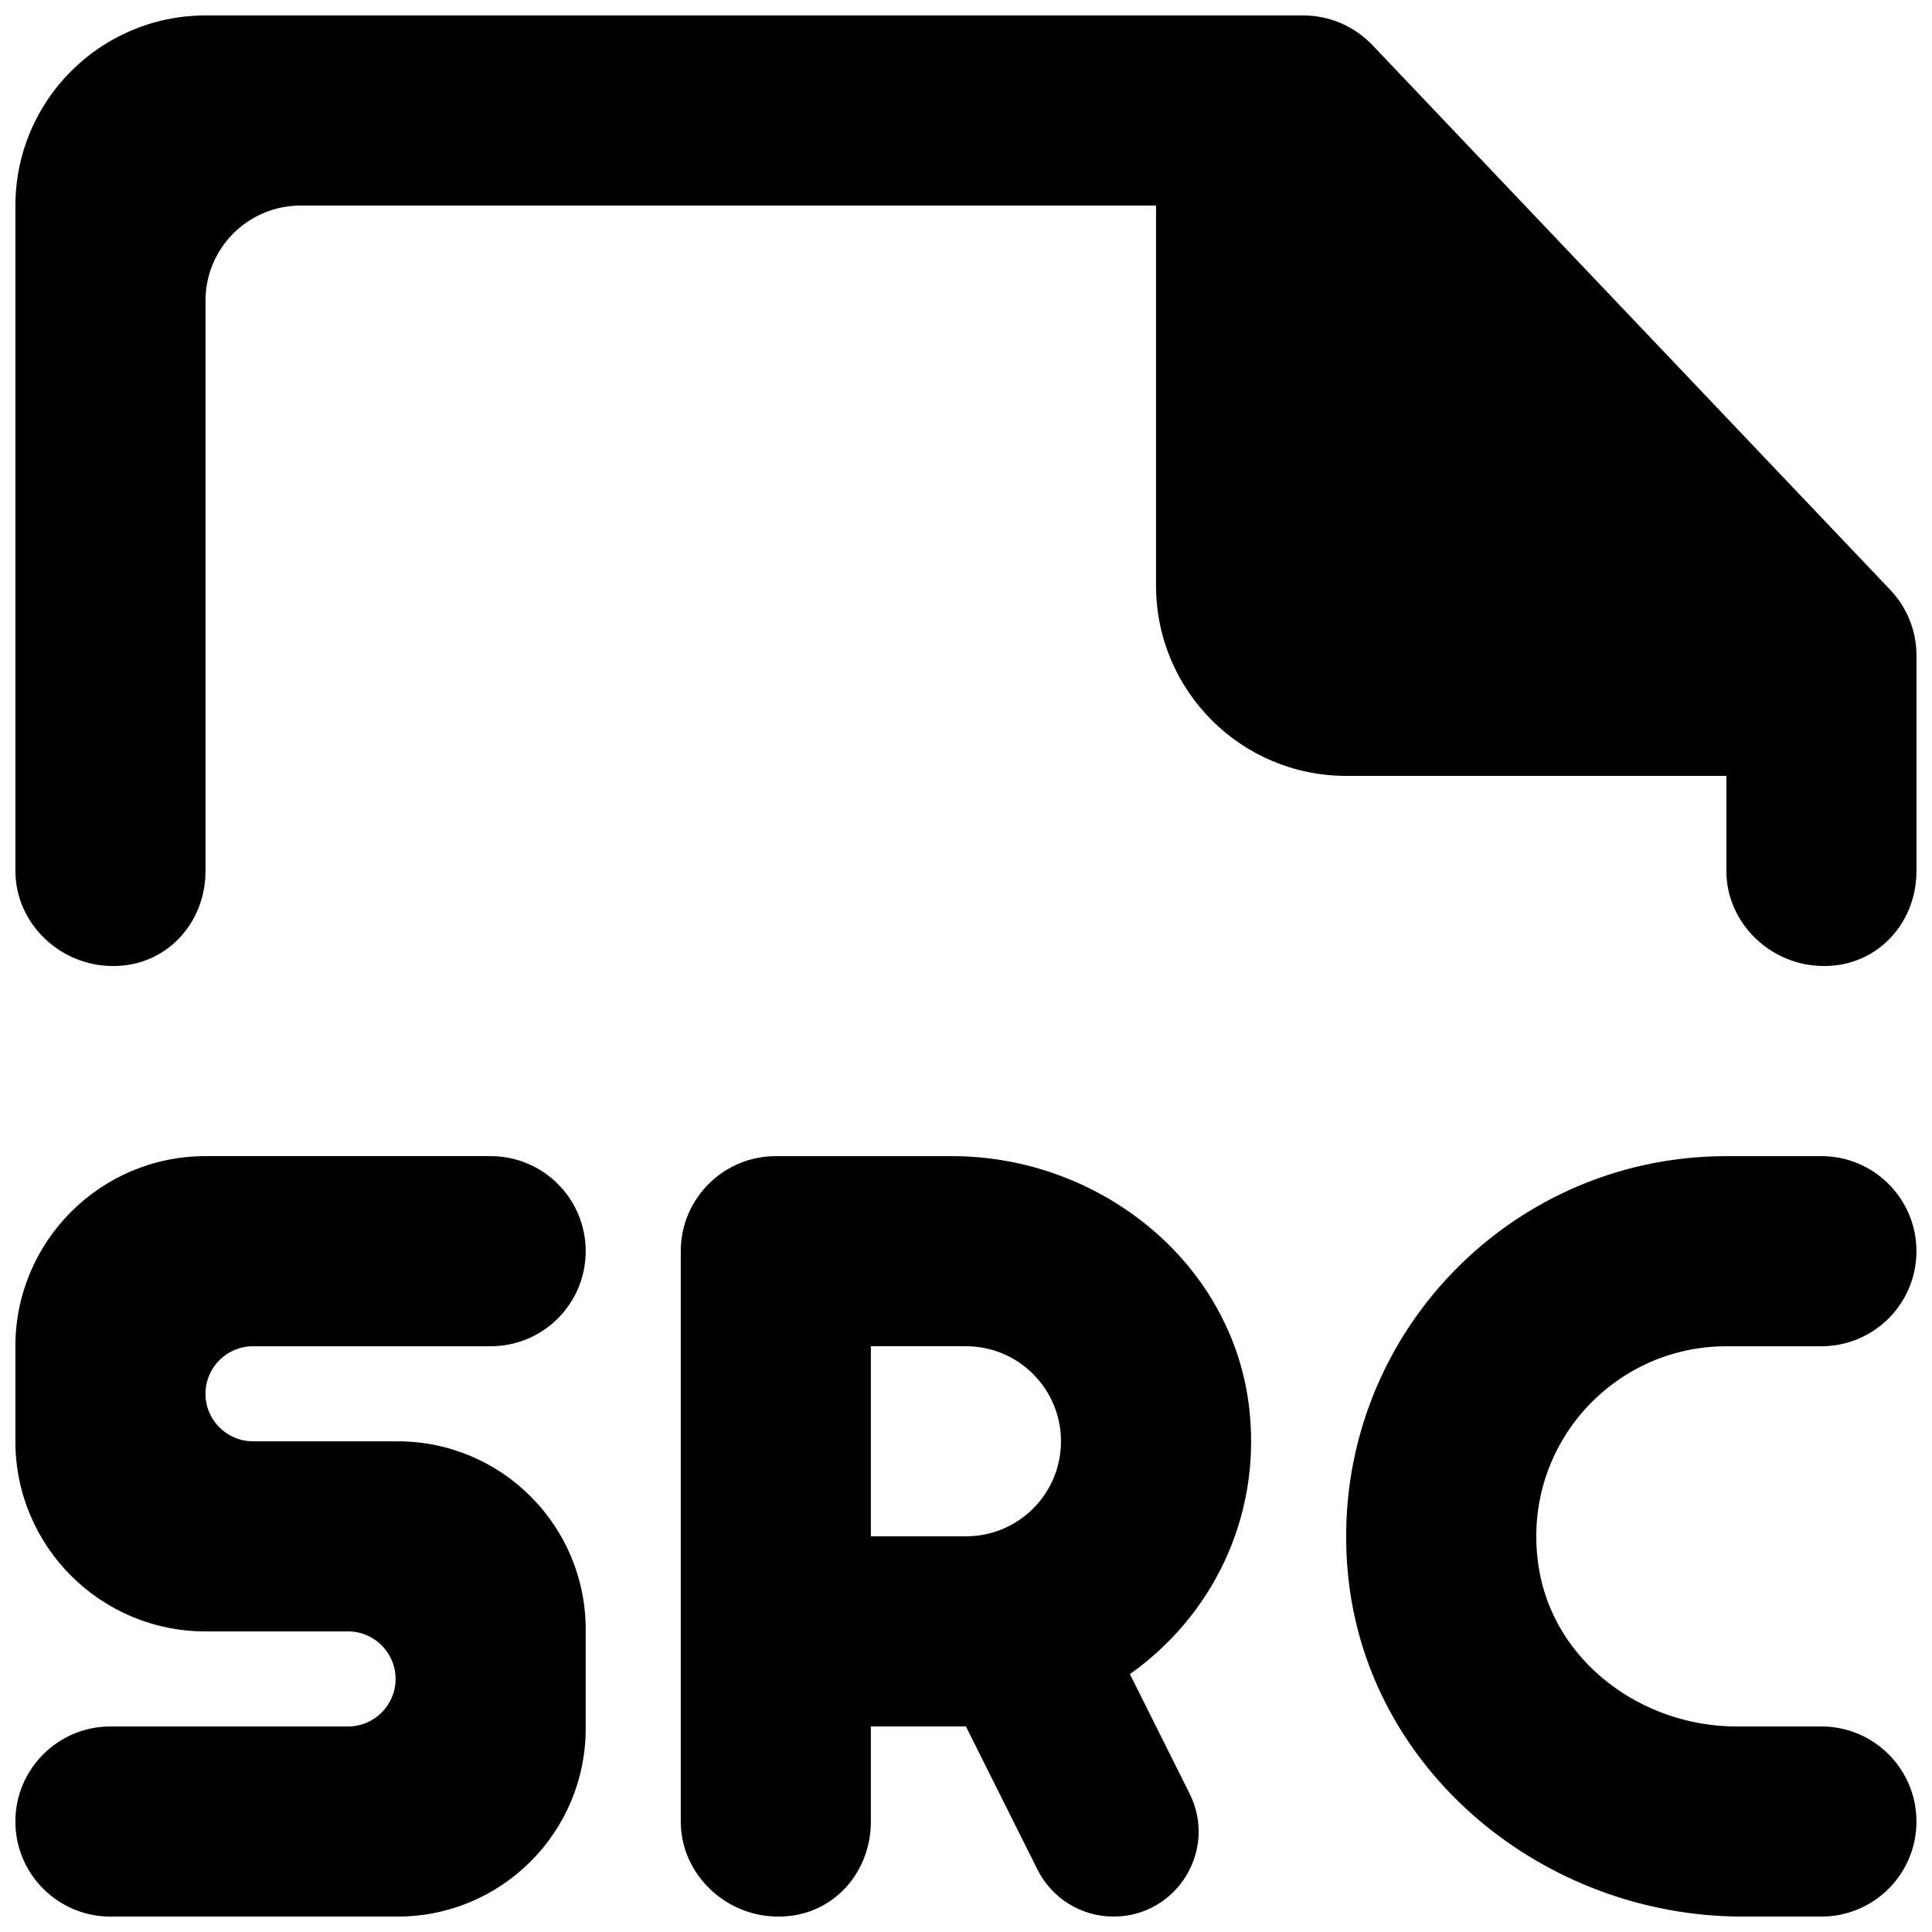 <?xml version="1.0" encoding="UTF-8"?>
<!-- Uploaded to: SVG Repo, www.svgrepo.com, Generator: SVG Repo Mixer Tools -->
<svg width="800px" height="800px" version="1.1" viewBox="144 144 512 512" xmlns="http://www.w3.org/2000/svg">
 <defs>
  <clipPath id="a">
   <path d="m148.09 148.09h503.81v503.81h-503.81z"/>
  </clipPath>
 </defs>
 <g clip-path="url(#a)">
  <path d="m644.97 300.35-137.29-144.42c-4.762-4.988-11.363-7.836-18.266-7.836h-290.95c-27.809 0-50.379 22.57-50.379 50.383v176.33c0 13.906 11.84 25.191 25.77 25.191h0.277c13.902 0 24.332-11.285 24.332-25.191v-151.14c0-13.906 11.285-25.191 25.191-25.191h226.71v100.76c0 27.836 22.57 50.379 50.379 50.379h100.76v25.191c0 13.906 11.84 25.191 25.773 25.191h0.273c13.906 0 24.336-11.285 24.336-25.191v-57.105c0-6.449-2.469-12.672-6.926-17.355m-219.79 225.61c0-13.906-11.262-25.191-25.191-25.191h-25.188v50.379h25.188c13.93 0 25.191-11.258 25.191-25.188m18.262 61.691 15.82 31.664c7.484 14.988-3.398 32.598-20.152 32.598-8.539 0-16.324-4.812-20.152-12.445l-18.969-37.938h-25.188v25.191c0 13.902-10.43 25.191-24.336 25.191h-0.277c-13.93 0-25.77-11.289-25.77-25.191v-151.14c0-13.906 11.285-25.191 25.191-25.191h46.676c39.348 0 74.844 28.469 78.871 67.613 2.973 28.766-10.328 54.562-31.715 69.652m-232.38-86.883h62.977c13.93 0 25.188-11.285 25.188-25.191s-11.258-25.191-25.188-25.191h-75.574c-27.809 0-50.379 22.574-50.379 50.383v25.191c0 27.836 22.57 50.379 50.379 50.379h37.785c6.953 0 12.598 5.644 12.598 12.598 0 6.949-5.644 12.594-12.598 12.594h-62.977c-13.902 0-25.188 11.285-25.188 25.191 0 13.902 11.285 25.191 25.188 25.191h76.102c27.535 0 49.852-22.32 49.852-49.855v-26.246c0-27.535-22.316-49.852-49.852-49.852h-38.312c-6.953 0-12.598-5.644-12.598-12.598s5.644-12.594 12.598-12.594m340.77 58.844c4.008 24.762 27.281 41.918 52.371 41.918h22.496c13.93 0 25.191 11.285 25.191 25.191 0 13.902-11.262 25.191-25.191 25.191h-20.855c-52.625 0-99.629-38.469-104.62-90.863-5.719-60.105 41.363-110.66 100.28-110.66h25.191c13.93 0 25.191 11.285 25.191 25.191s-11.262 25.191-25.191 25.191h-25.191c-30.578 0-54.812 27.281-49.676 58.844" fill-rule="evenodd"/>
 </g>
</svg>